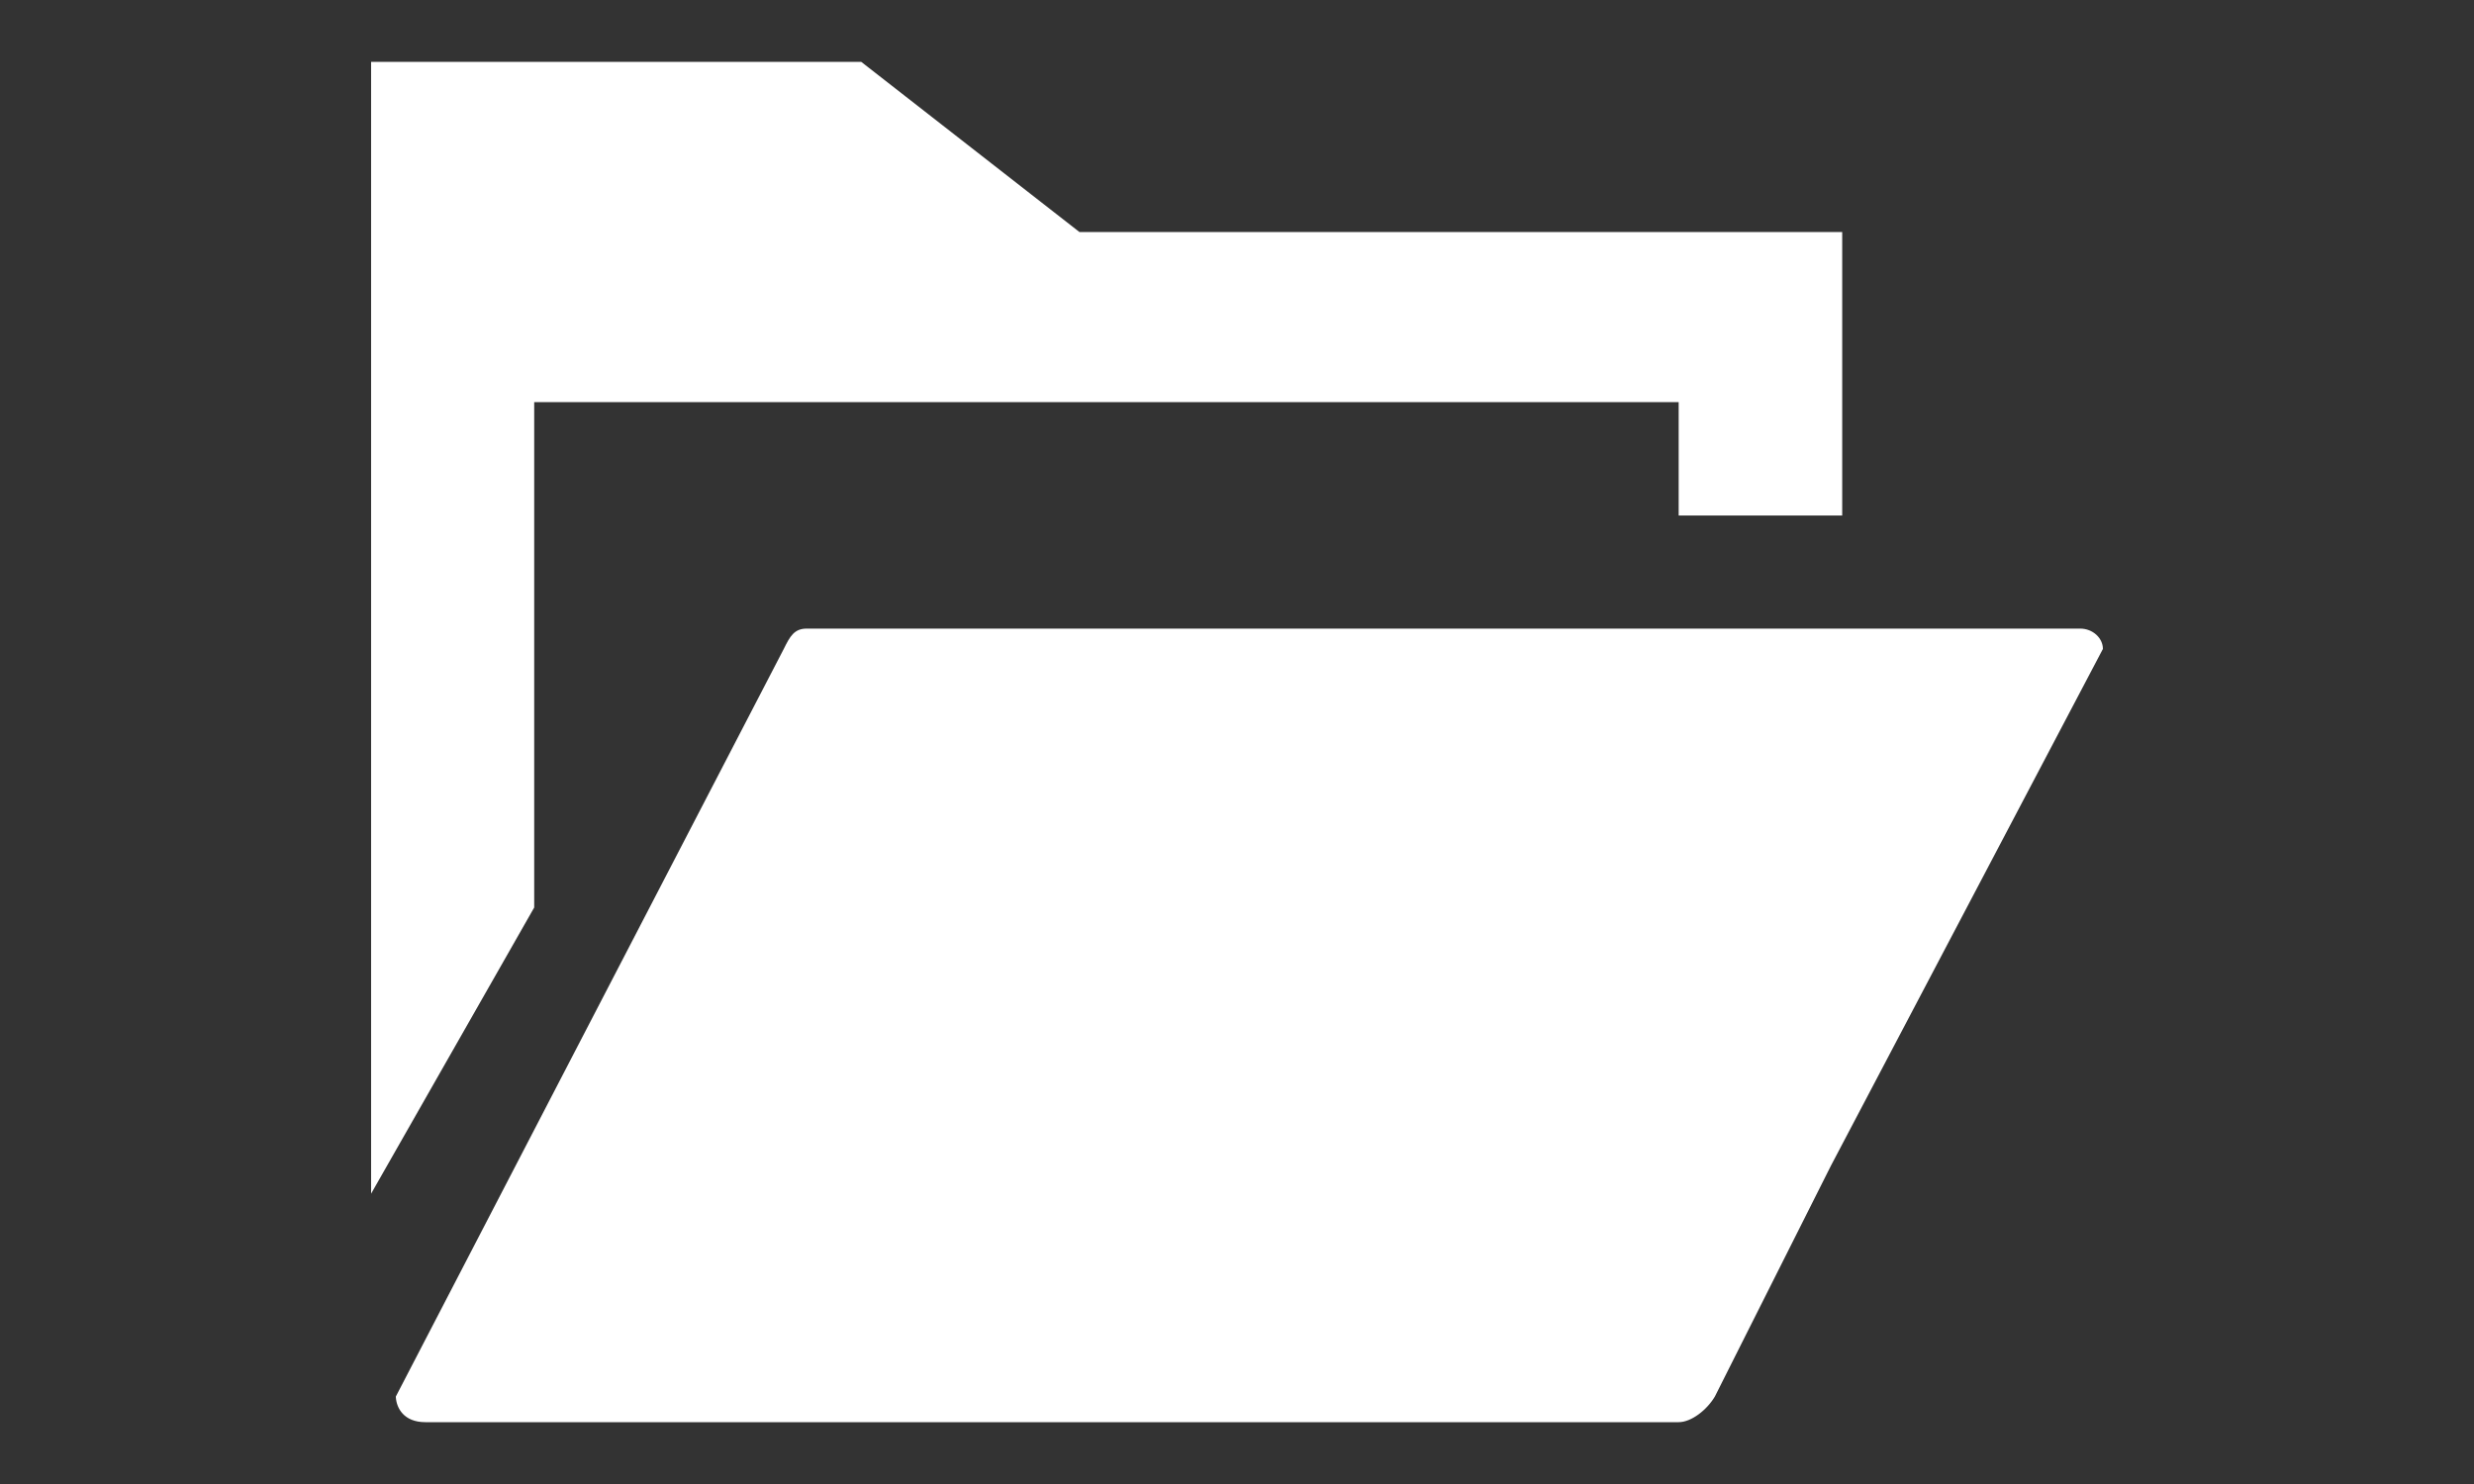 <svg version="1.0" xmlns="http://www.w3.org/2000/svg" width="40" height="24" xml:space="preserve"><rect width="100%" height="100%" fill="#333333" stroke="none"/><path fill="none" d="M0 0h40v24H0z"/><g fill="#FFF"><path d="M17.452 3.752 13.924 1H6v18.305l2.637-4.628V6.503h18.504v1.834h2.644V3.752z"/><path d="m34 10.495-4.396 8.355-1.877 3.734c-.129.219-.382.416-.586.416H6.877c-.35 0-.466-.23-.477-.403v-.012l6.272-12.09c.101-.205.169-.329.372-.329h20.589c.201 0 .367.151.367.329z"/></g></svg>